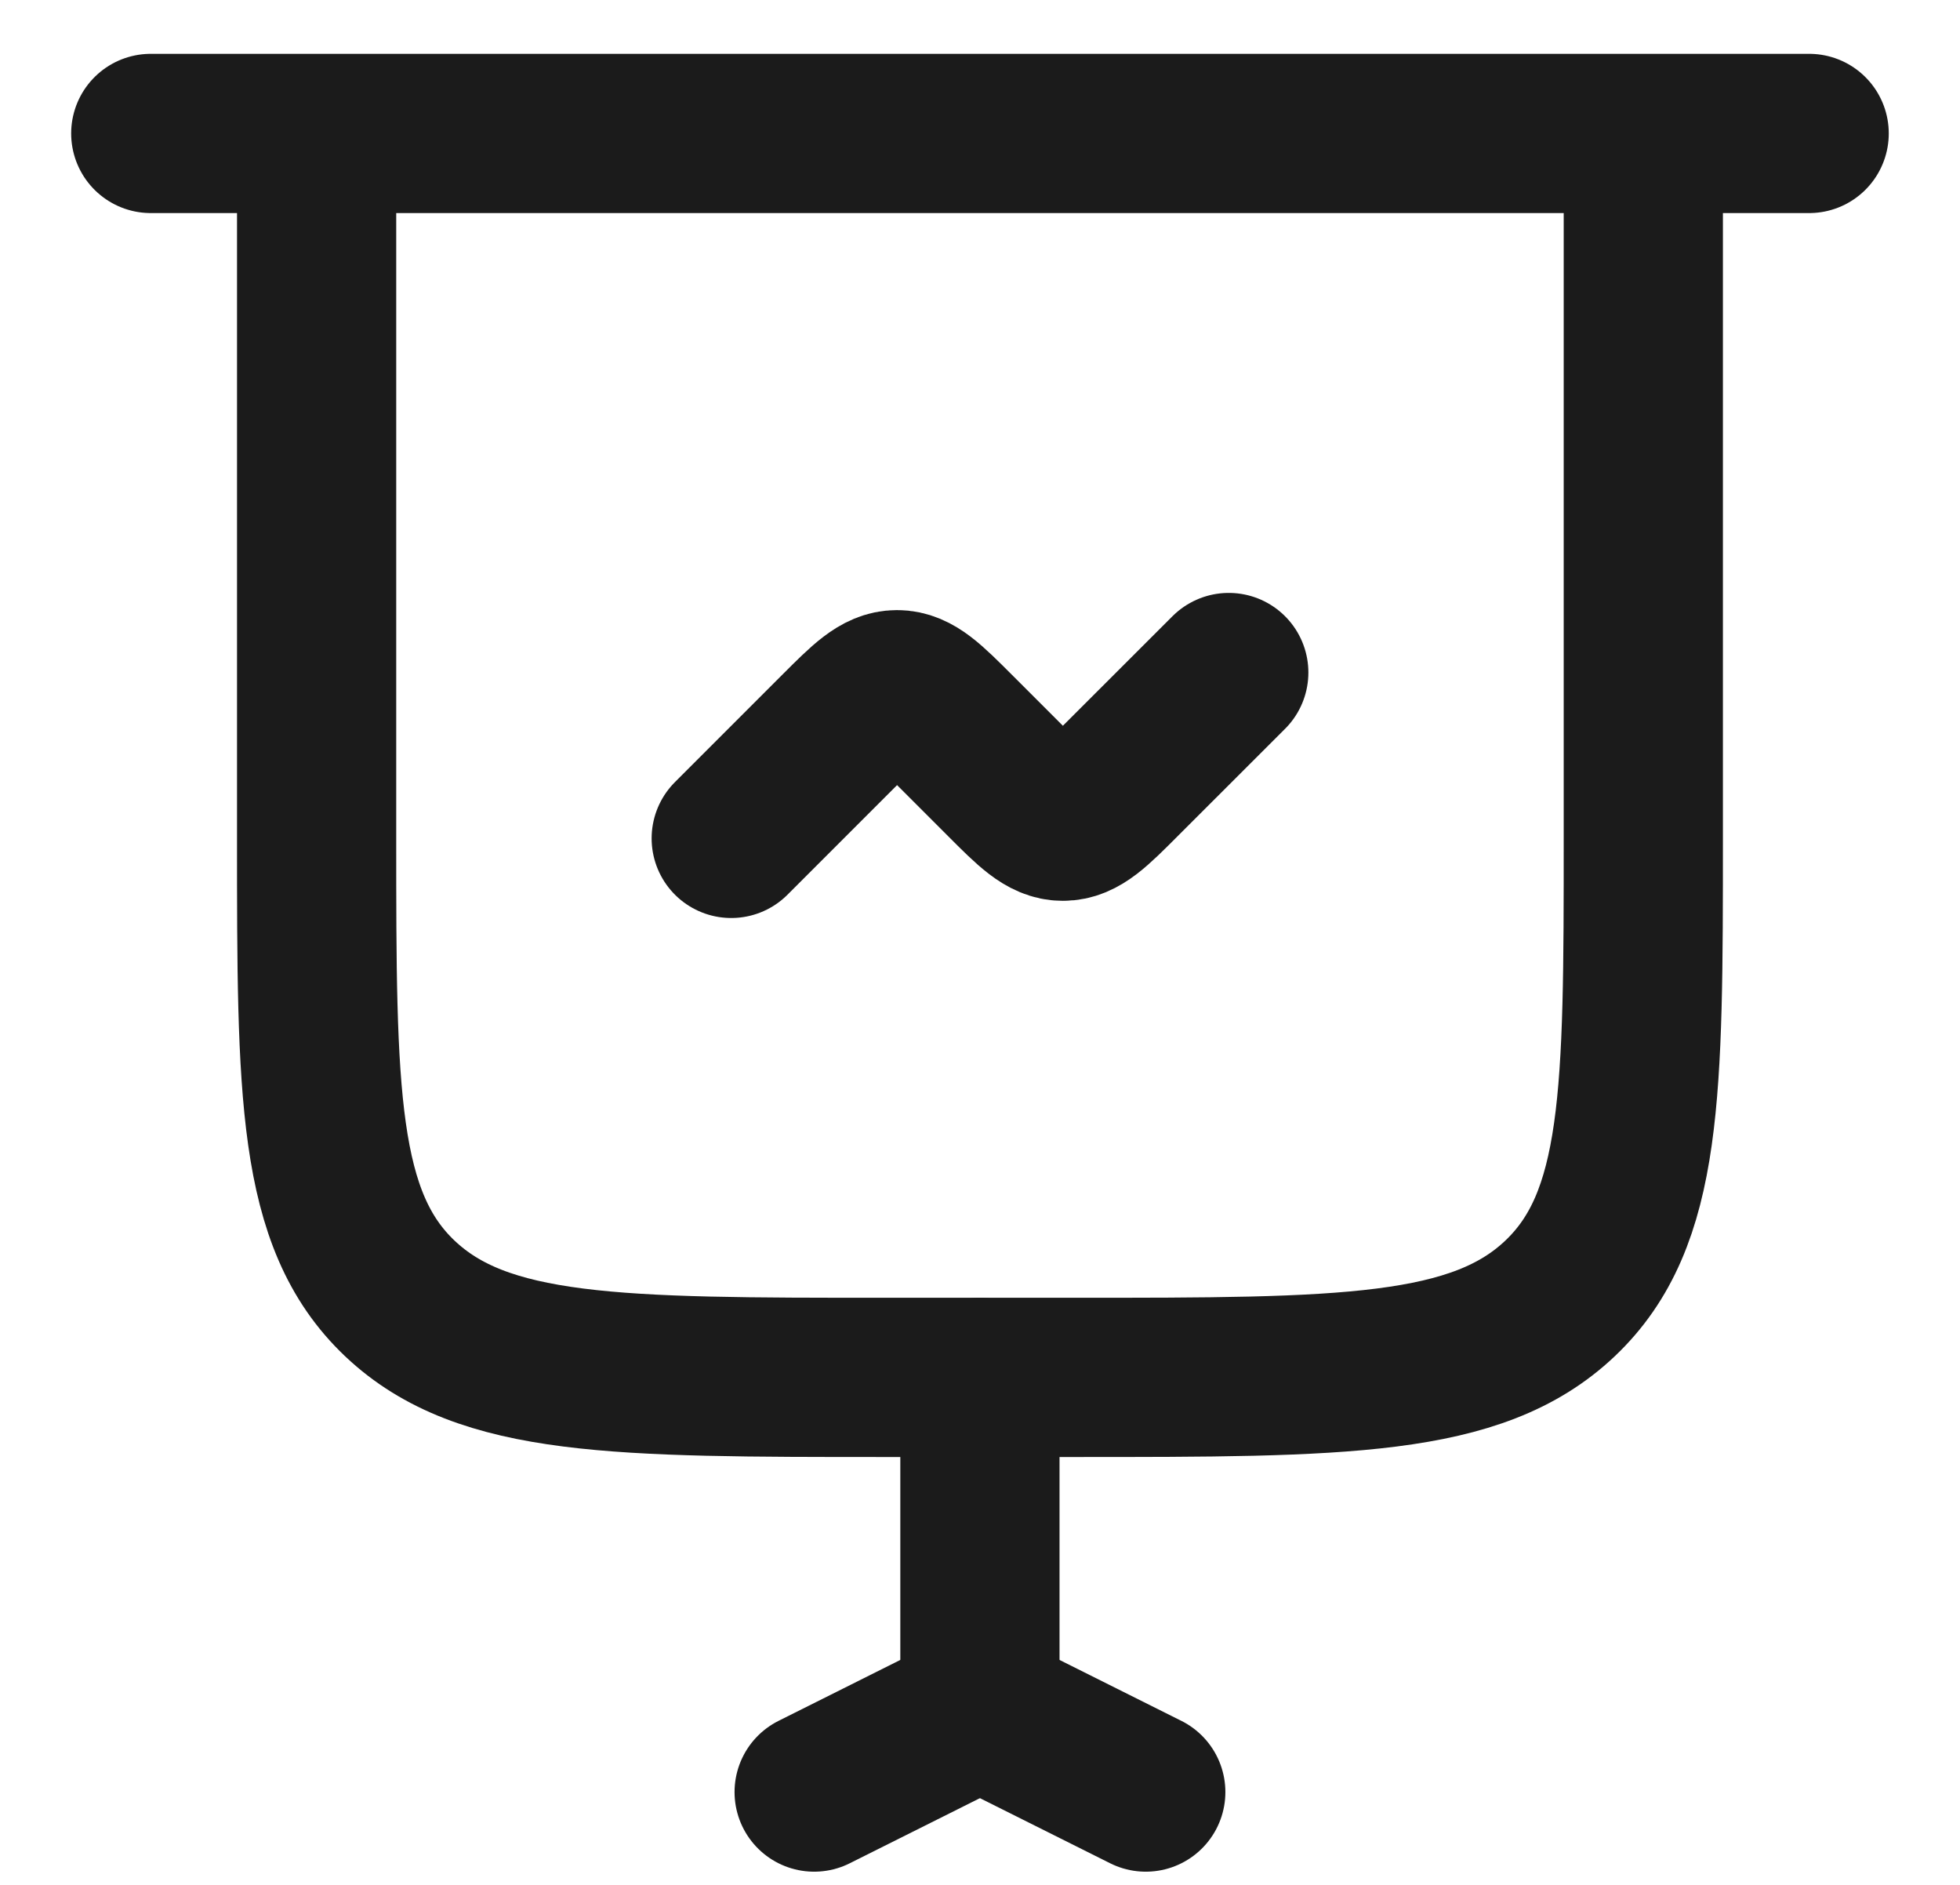 <svg width="26" height="25" viewBox="0 0 26 25" fill="none" xmlns="http://www.w3.org/2000/svg">
<path d="M2 1.77H23.999" stroke="#1B1B1B" stroke-width="2.112" stroke-linecap="round"/>
<path d="M9.7 11.12L11.122 9.698C11.489 9.331 11.672 9.148 11.9 9.148C12.127 9.148 12.311 9.331 12.678 9.698L13.322 10.342C13.688 10.709 13.872 10.892 14.1 10.892C14.328 10.892 14.511 10.709 14.877 10.342L16.3 8.92" stroke="#1B1B1B" stroke-width="2.112" stroke-linecap="round"/>
<path d="M12.999 22.669L12.999 18.269" stroke="#1B1B1B" stroke-width="2.112" stroke-linecap="round"/>
<path d="M10.8 23.769L12.999 22.669" stroke="#1B1B1B" stroke-width="2.112" stroke-linecap="round"/>
<path d="M15.199 23.769L12.999 22.669" stroke="#1B1B1B" stroke-width="2.112" stroke-linecap="round"/>
<path d="M21.799 1.77V11.119C21.799 14.49 21.799 16.175 20.694 17.222C19.59 18.269 17.812 18.269 14.256 18.269H11.742C8.187 18.269 6.409 18.269 5.304 17.222C4.2 16.175 4.2 14.49 4.2 11.119V1.77" stroke="#1B1B1B" stroke-width="2.112"/>
</svg>

